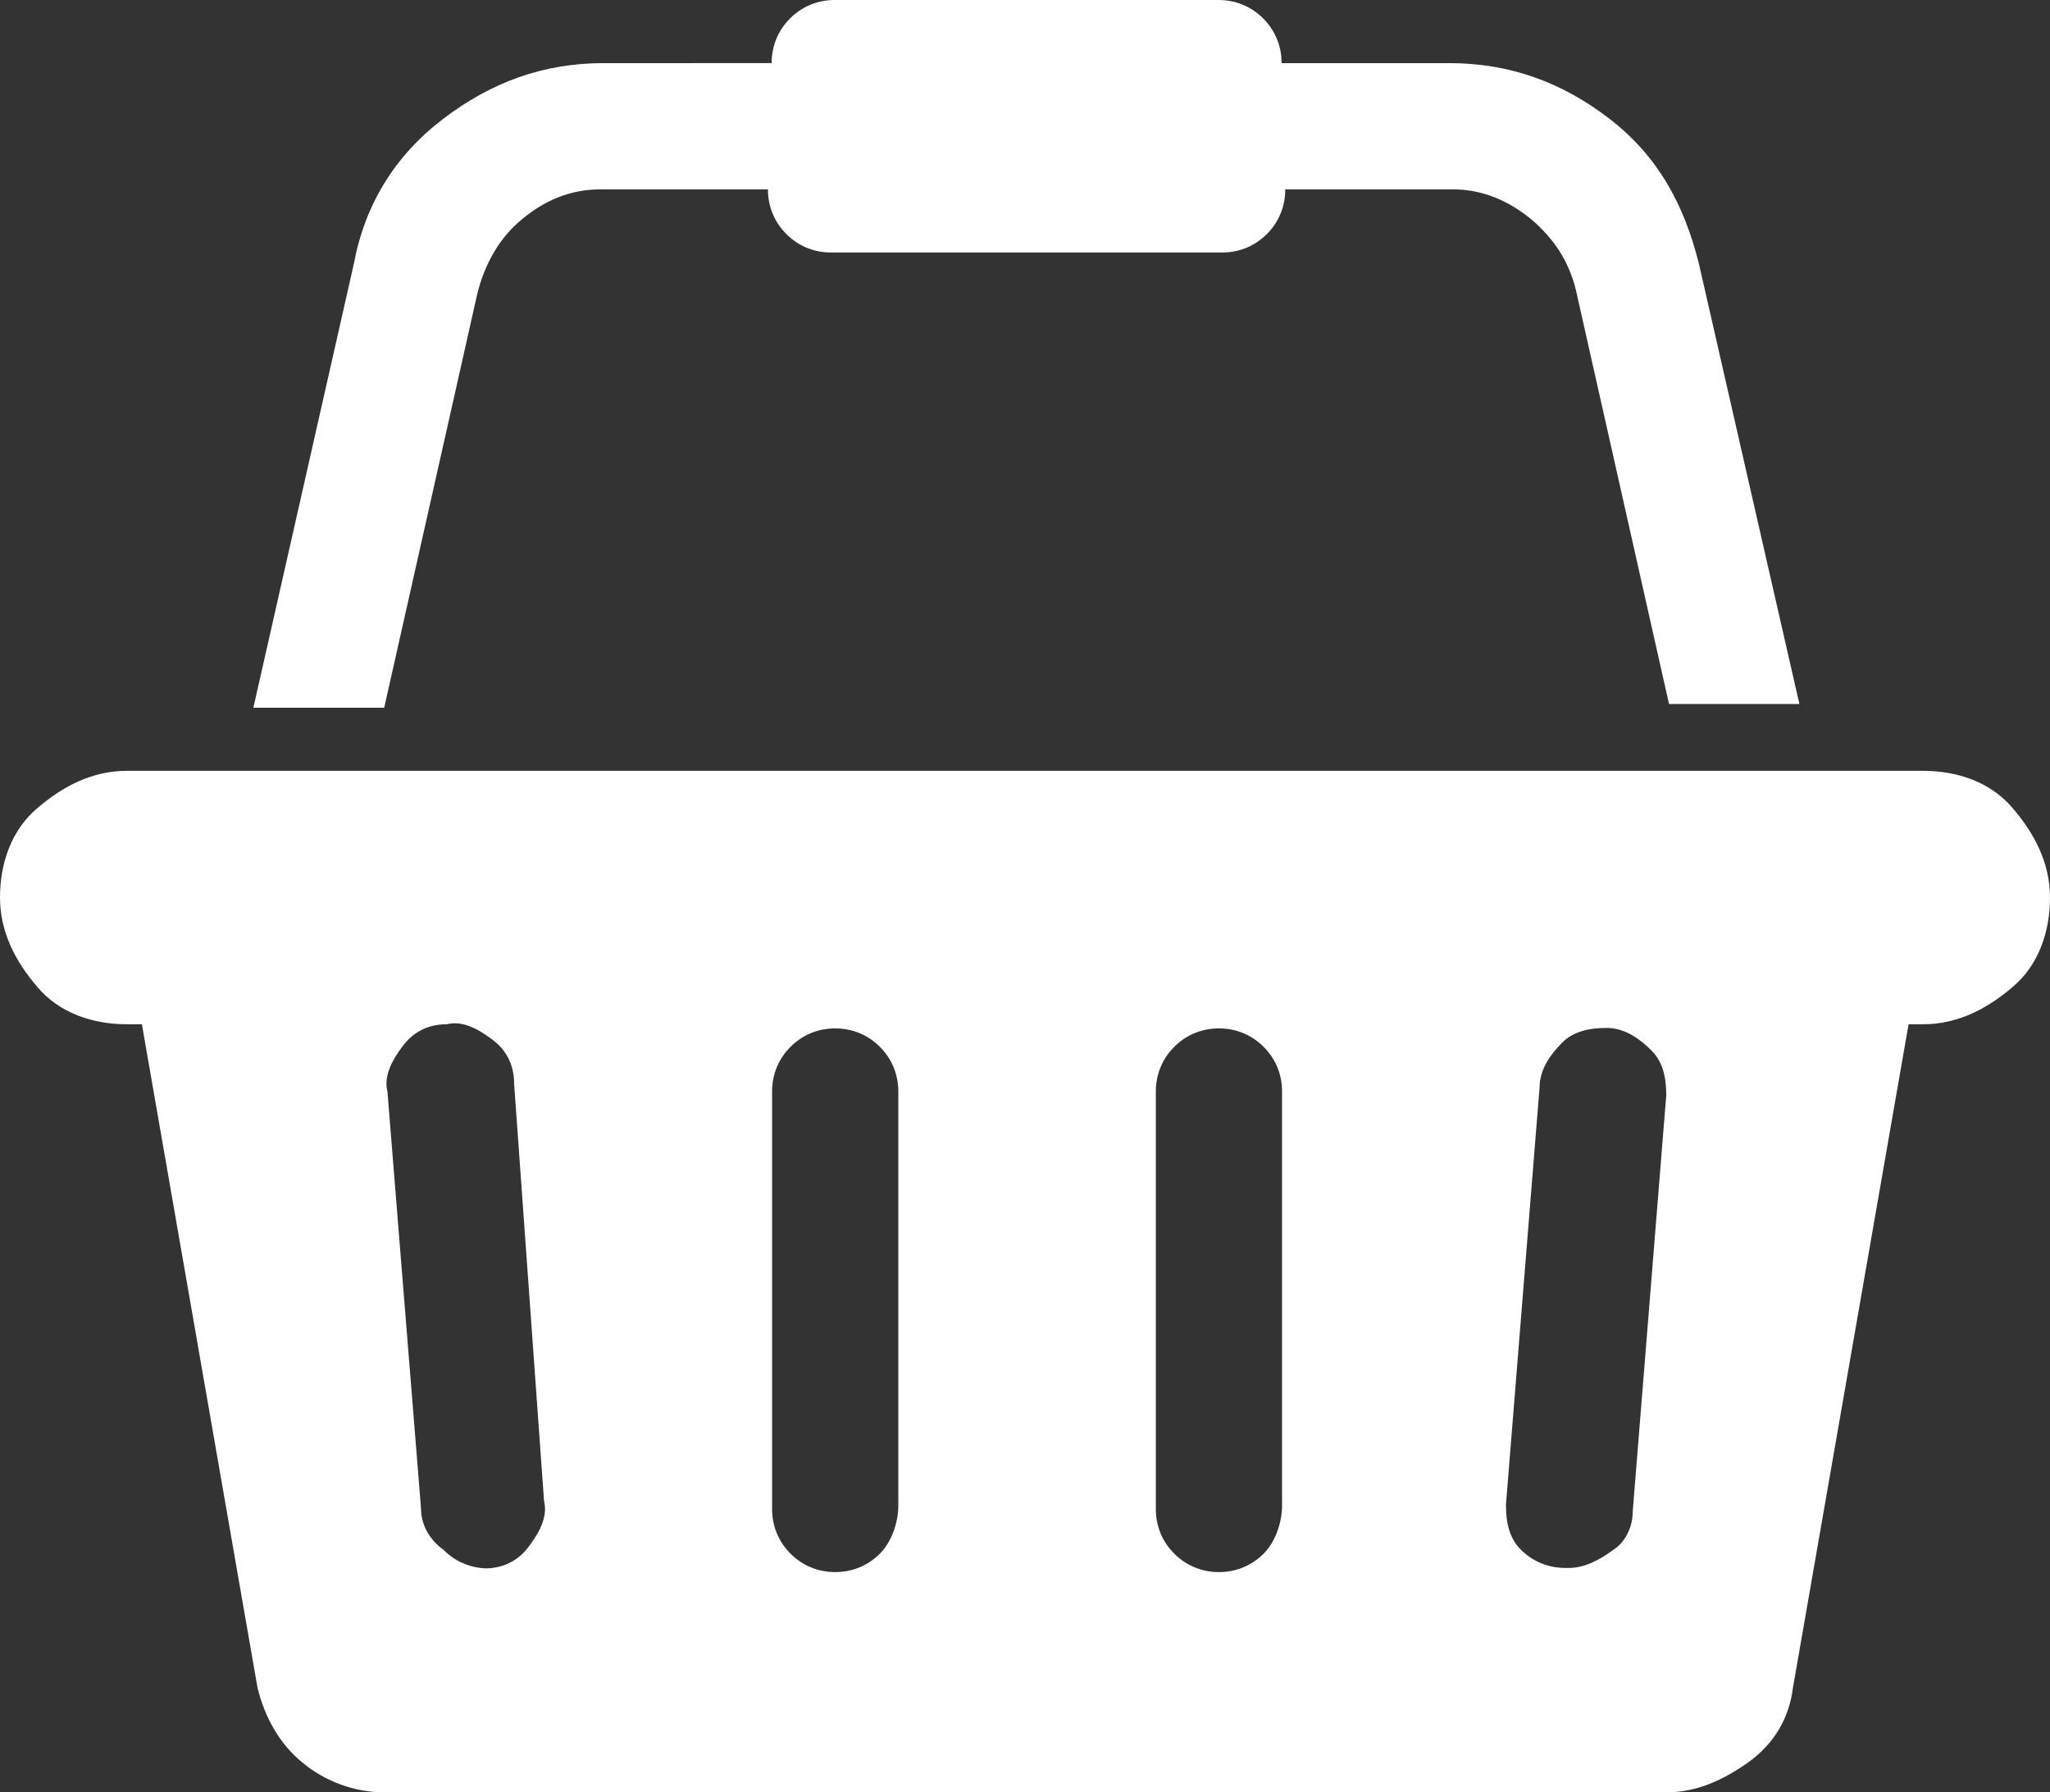 <?xml version="1.0" encoding="UTF-8" standalone="no"?>
<!-- Generator: Adobe Illustrator 21.0.0, SVG Export Plug-In . SVG Version: 6.00 Build 0)  -->

<svg
   version="1.1"
   id="katman_1"
   x="0px"
   y="0px"
   viewBox="0 0 445 389"
   xml:space="preserve"
   sodipodi:docname="SEPET.svg"
   width="445"
   height="389"
   inkscape:version="1.3.2 (091e20ef0f, 2023-11-25, custom)"
   xmlns:inkscape="http://www.inkscape.org/namespaces/inkscape"
   xmlns:sodipodi="http://sodipodi.sourceforge.net/DTD/sodipodi-0.dtd"
   xmlns="http://www.w3.org/2000/svg"
   xmlns:svg="http://www.w3.org/2000/svg"><rect x="0" y="0" width="445" height="389" fill="#333333" stroke="none"/><defs
   id="defs1" /><sodipodi:namedview
   id="namedview1"
   pagecolor="#ffffff"
   bordercolor="#000000"
   borderopacity="0.25"
   inkscape:showpageshadow="2"
   inkscape:pageopacity="0.0"
   inkscape:pagecheckerboard="0"
   inkscape:deskcolor="#d1d1d1"
   inkscape:zoom="0.56002857"
   inkscape:cx="176.7767"
   inkscape:cy="163.38452"
   inkscape:window-width="1146"
   inkscape:window-height="1055"
   inkscape:window-x="1600"
   inkscape:window-y="19"
   inkscape:window-maximized="1"
   inkscape:current-layer="katman_1" />
<style
   type="text/css"
   id="style1">
	.st0{fill:#FFFFFF;}
</style>
<g
   id="XMLID_8_"
   transform="translate(-27.5,-55.6)">
	<path
   id="XMLID_10_"
   class="st0"
   d="m 445,222.9 c 7.3,0 14.6,2.4 19.4,8.1 4.9,5.7 8.1,12.1 8.1,19.4 0,7.3 -2.4,14.6 -8.1,19.4 -5.7,4.9 -12.1,8.1 -19.4,8.1 h -3.2 l -25.1,144 c -0.8,6.5 -4,12.1 -9.7,16.2 -5.7,4 -11.3,6.5 -17.8,6.5 H 110.9 c -6.5,0 -12.9,-2.4 -17.8,-6.5 -4.9,-4 -8.1,-9.7 -9.7,-16.2 L 58.3,277.9 H 55 c -7.3,0 -14.6,-2.4 -19.4,-8.1 -4.9,-5.7 -8.1,-12.1 -8.1,-19.4 0,-7.3 2.4,-14.6 8.1,-19.4 5.7,-4.9 12.1,-8.1 19.4,-8.1 z M 132.7,396 c 4,0 7.3,-1.6 9.7,-4.9 2.4,-3.2 4,-6.5 3.2,-9.7 l -6.5,-90.6 c 0,-4 -1.6,-7.3 -4.9,-9.7 -3.2,-2.4 -6.5,-4 -9.7,-3.2 -4,0 -7.3,1.6 -9.7,4.9 -2.4,3.2 -4,6.5 -3.2,9.7 l 7.3,90.6 c 0,3.2 1.6,6.5 4.9,8.9 2.4,2.4 5.7,4 9.7,4 z m 89.8,-13.7 v -89.8 c 0,-4 -1.6,-7.3 -4,-9.7 -2.4,-2.4 -5.7,-4 -9.7,-4 -4,0 -7.3,1.6 -9.7,4 -2.4,2.4 -4,5.7 -4,9.7 v 90.6 c 0,4 1.6,7.3 4,9.7 2.4,2.4 5.7,4 9.7,4 4,0 7.3,-1.6 9.7,-4 2.4,-2.4 4,-6.5 4,-10.5 z m 83.3,0 v -89.8 c 0,-4 -1.6,-7.3 -4,-9.7 -2.4,-2.4 -5.7,-4 -9.7,-4 -4,0 -7.3,1.6 -9.7,4 -2.4,2.4 -4,5.7 -4,9.7 v 90.6 c 0,4 1.6,7.3 4,9.7 2.4,2.4 5.7,4 9.7,4 4,0 7.3,-1.6 9.7,-4 2.4,-2.4 4,-6.5 4,-10.5 z m 76.1,1.6 7.3,-90.6 c 0,-4 -0.8,-7.3 -3.2,-9.7 -2.4,-2.4 -5.7,-4.9 -9.7,-4.9 -4,0 -7.3,0.8 -9.7,3.2 -2.4,2.4 -4.9,5.7 -4.9,9.7 l -7.3,90.6 c 0,4 0.8,7.3 3.2,9.7 2.4,2.4 5.7,4 9.7,4 h 0.8 c 3.2,0 6.5,-1.6 9.7,-4 2.4,-1.5 4.1,-4.8 4.1,-8 z M 131.1,119.4 110.9,209.2 H 82.5 l 21.8,-96.3 c 2.4,-12.9 8.9,-23.5 19.4,-31.5 10.5,-8 21.8,-12.1 34.8,-12.1 H 195 c 0,-4 1.6,-7.3 4,-9.7 2.4,-2.4 5.7,-4 9.7,-4 H 292 c 4,0 7.3,1.6 9.7,4 2.4,2.4 4,5.7 4,9.7 h 36.4 c 12.9,0 24.3,4 34.8,12.1 10.5,8.1 16.2,18.6 19.4,31.5 l 21.8,95.5 h -28.3 l -20.2,-89.8 c -1.6,-6.5 -4.9,-11.3 -9.7,-15.4 -4.9,-4 -10.5,-6.5 -17,-6.5 h -36.4 c 0,4 -1.6,7.3 -4,9.7 -2.4,2.4 -5.7,4 -9.7,4 h -84.9 c -4,0 -7.3,-1.6 -9.7,-4 -2.4,-2.4 -4,-5.7 -4,-9.7 h -36.4 c -6.5,0 -12.1,2.4 -17,6.5 -4.9,4 -8.1,9.7 -9.7,16.2 z" />
</g>
</svg>
